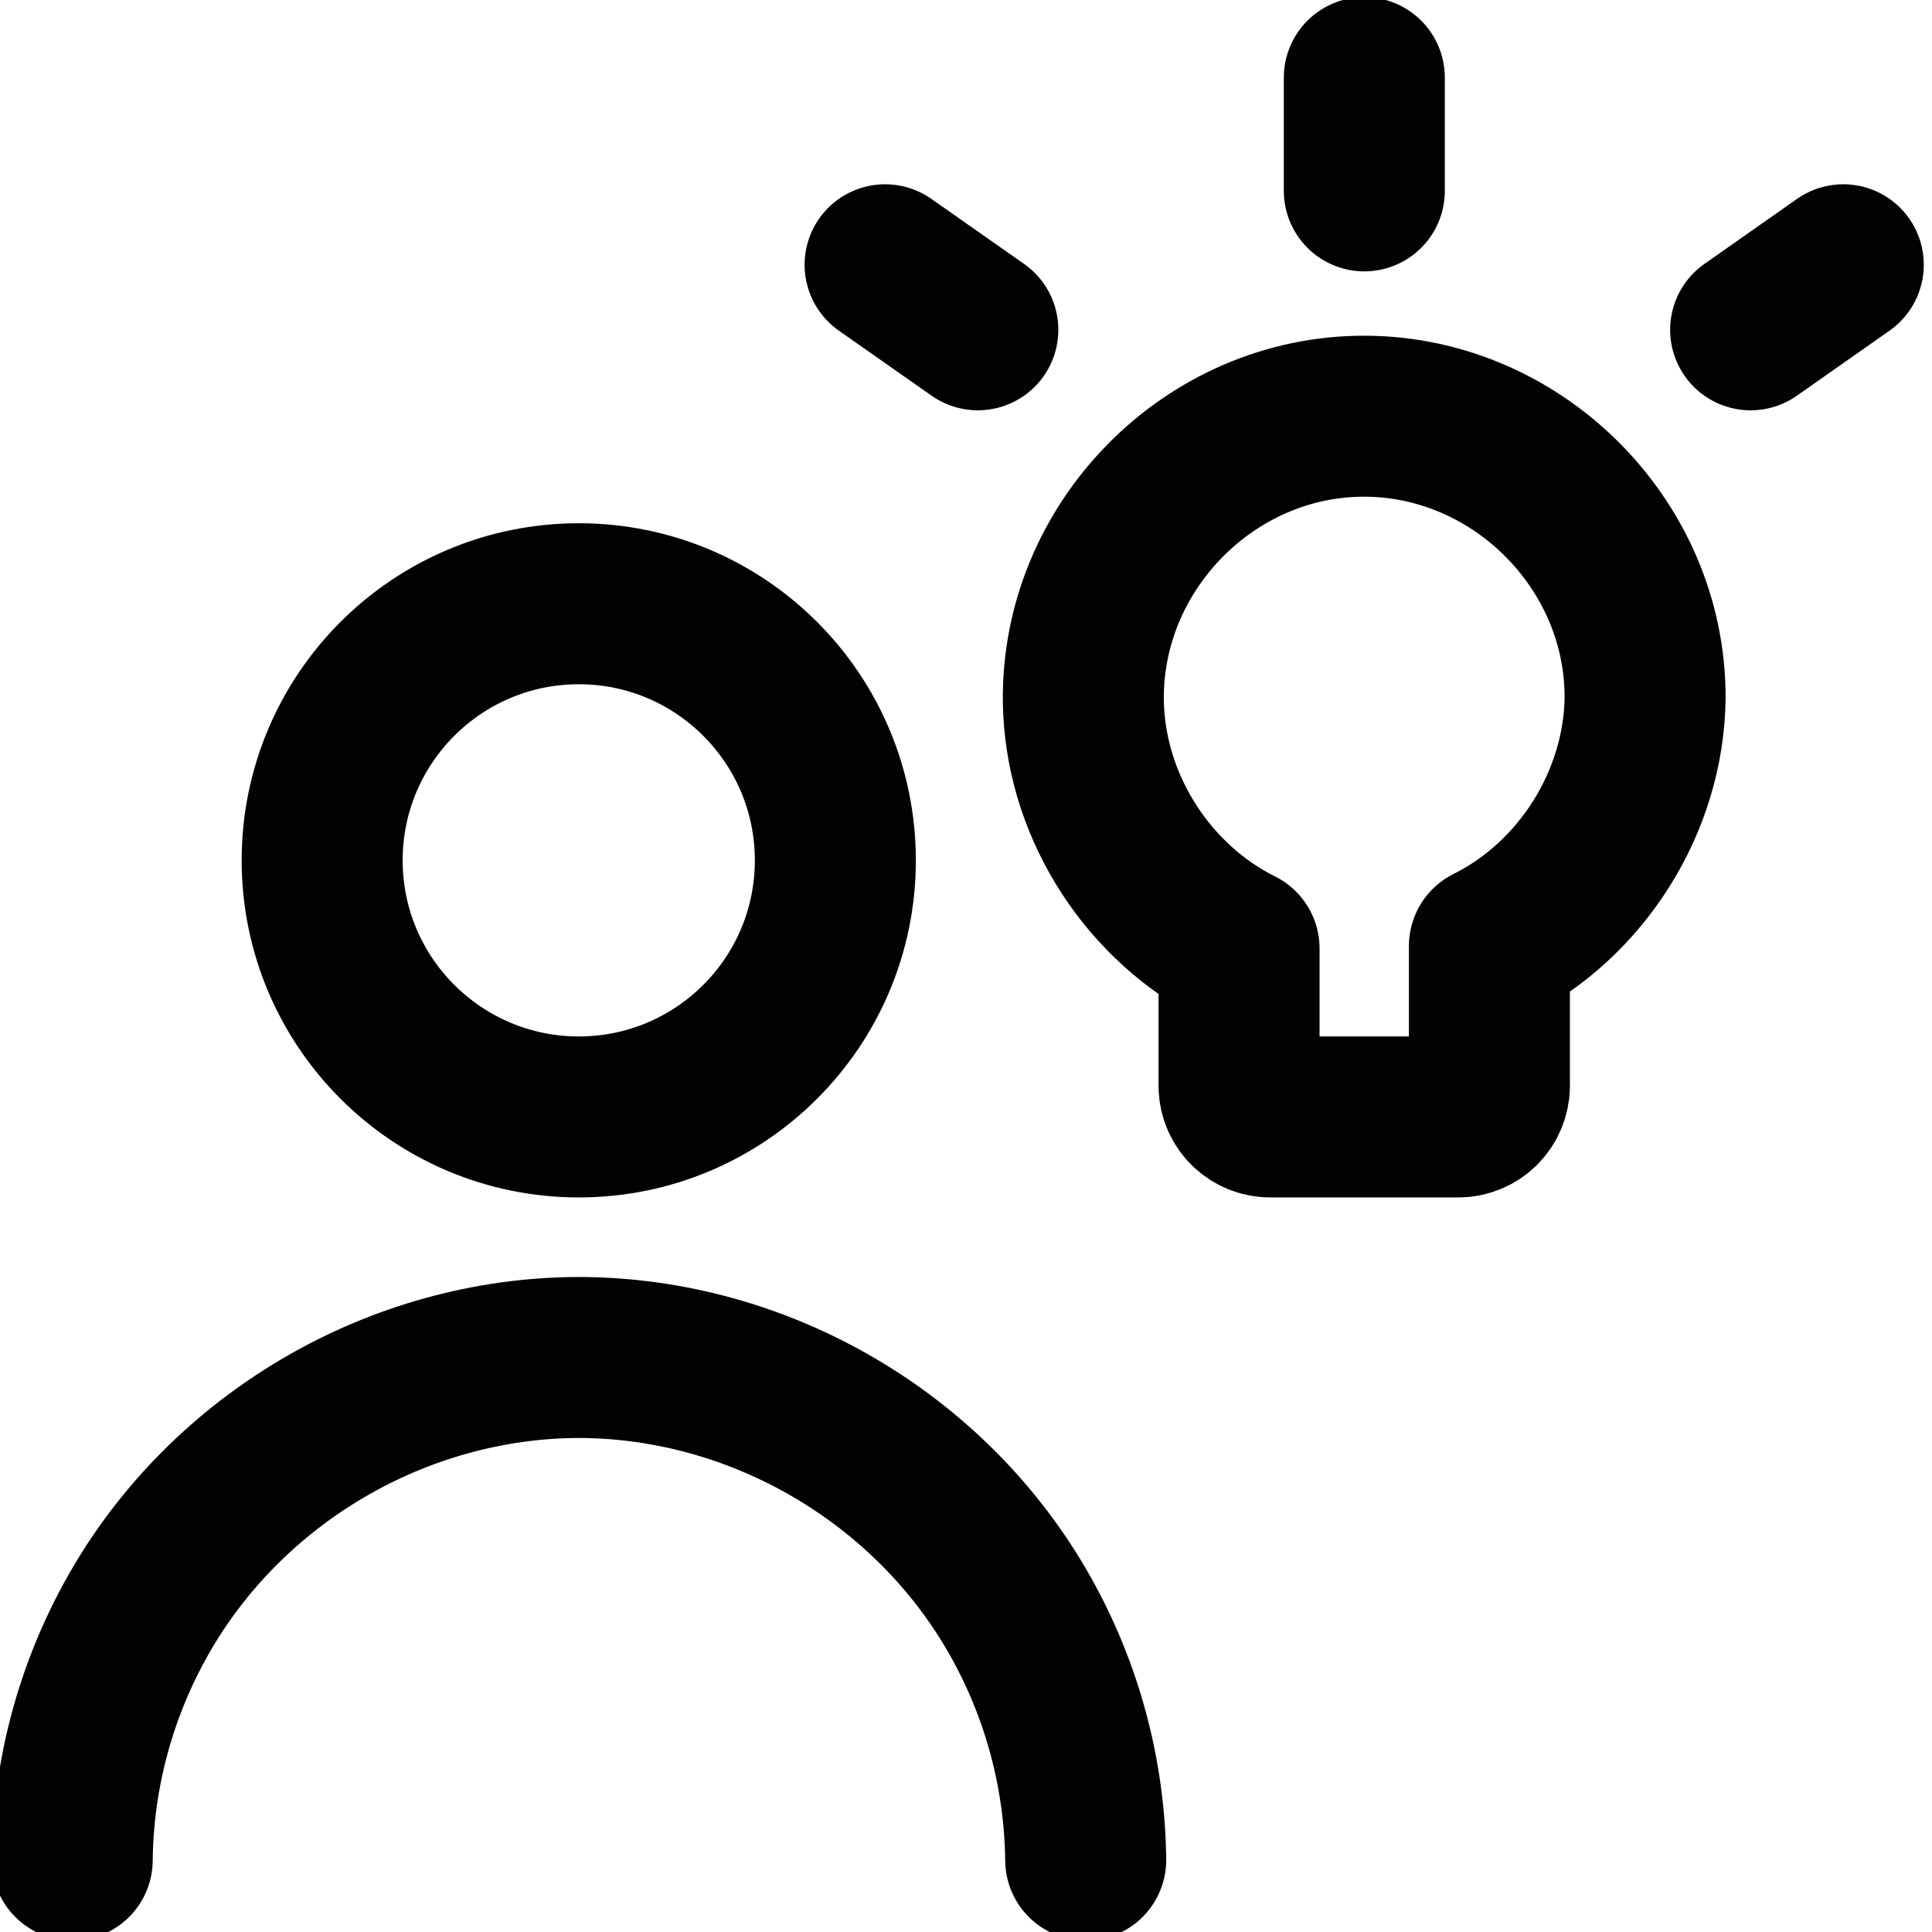 <svg width="24" height="24" viewBox="0 0 24 24" fill="none" xmlns="http://www.w3.org/2000/svg">
<g clip-path="url(#clip0_468_347)">
<path d="M7.19 13.875C8.95 13.875 10.377 12.448 10.377 10.688C10.377 8.927 8.95 7.5 7.19 7.5C5.43 7.5 4.002 8.927 4.002 10.688C4.002 12.448 5.43 13.875 7.19 13.875Z" stroke="#020202" stroke-width="2" stroke-linecap="round" stroke-linejoin="round"/>
<path d="M0.897 23.106C0.908 22.04 1.19 20.994 1.715 20.066C2.821 18.11 4.946 16.868 7.192 16.863C9.438 16.868 11.563 18.11 12.669 20.066C13.194 20.994 13.475 22.04 13.487 23.106" stroke="#020202" stroke-width="2" stroke-linecap="round" stroke-linejoin="round"/>
<path d="M16.948 2.371V0.964" stroke="#020202" stroke-width="2" stroke-linecap="round" stroke-linejoin="round"/>
<path d="M21.747 4.097L22.898 3.289" stroke="#020202" stroke-width="2" stroke-linecap="round" stroke-linejoin="round"/>
<path d="M12.147 4.097L10.995 3.289" stroke="#020202" stroke-width="2" stroke-linecap="round" stroke-linejoin="round"/>
<path d="M20.436 8.672C20.443 6.739 18.807 5.131 16.874 5.171C14.942 5.211 13.374 6.886 13.461 8.817C13.518 10.06 14.278 11.227 15.392 11.782V13.496C15.394 13.598 15.436 13.694 15.509 13.765C15.582 13.836 15.679 13.875 15.78 13.875H18.113C18.215 13.875 18.312 13.836 18.385 13.765C18.457 13.694 18.499 13.598 18.502 13.496V11.752C19.651 11.18 20.42 9.955 20.436 8.672Z" stroke="#020202" stroke-width="2" stroke-linecap="round" stroke-linejoin="round"/>
</g>
<defs>
<clipPath id="clip0_468_347">
<rect width="24" height="24" fill="white"/>
</clipPath>
</defs>
</svg>
